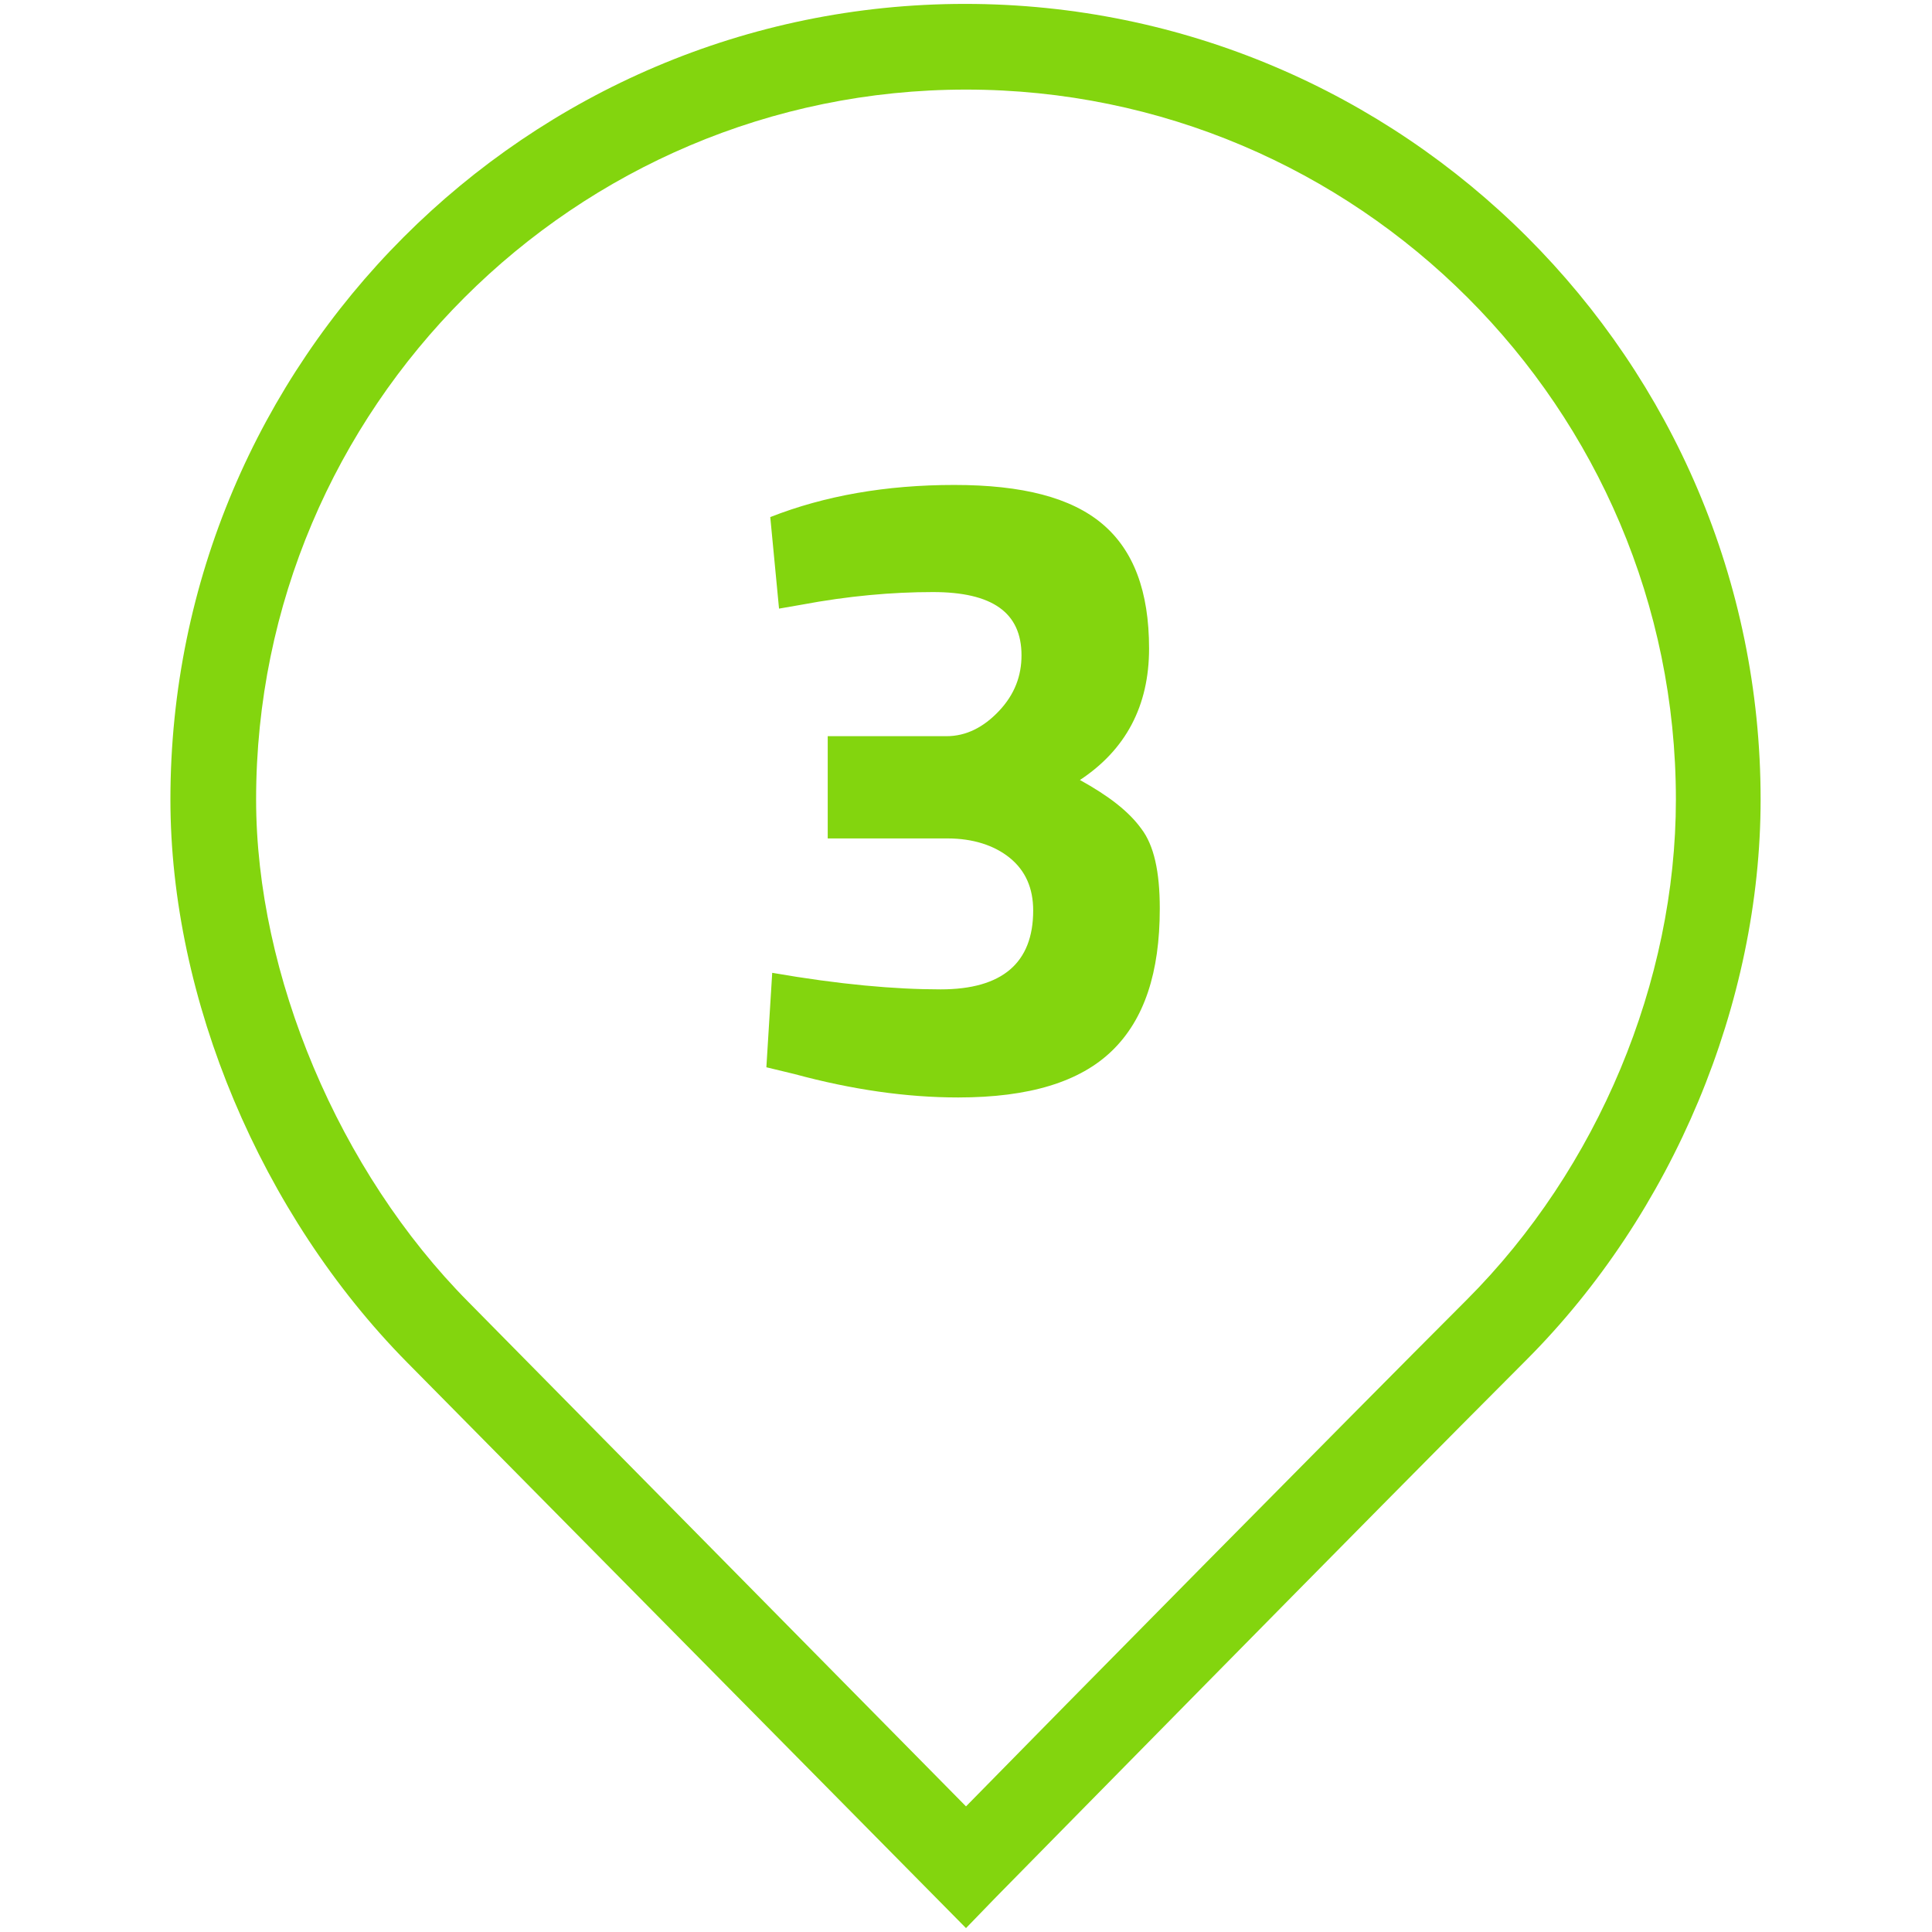 <svg xmlns="http://www.w3.org/2000/svg" xmlns:xlink="http://www.w3.org/1999/xlink" version="1.1" style="enable-background:new 0 0 198.4 198.4;" xml:space="preserve" width="198.4" height="198.4"><rect id="backgroundrect" width="100%" height="100%" x="0" y="0" fill="none" stroke="none"/>


<g class="currentLayer" style=""><title>Layer 1</title><path d="M99.2,198l-57.4-58.1c-15-15.2-24.3-37.3-24.3-57.8c0-45,36.6-81.7,81.6-81.7c45,0,81.7,36.6,81.7,81.7  c0,20.9-9,42.5-24.1,57.6c-15,15-54,54.7-54.4,55.1L99.2,198z M99.2,9.2C59,9.2,26.3,41.9,26.3,82.1c0,18,8.5,38.2,21.8,51.6  l51.1,51.8c9.6-9.8,38.9-39.5,51.4-52c13.5-13.5,21.5-32.7,21.5-51.4C172.1,41.9,139.4,9.2,99.2,9.2z" id="svg_1" class="selected" fill-opacity="1" fill="#83d50e"/><g id="svg_2" class="" fill-opacity="1" fill="#83d50e">
	<path d="M79.1,53.1c5.6-2.2,11.9-3.3,18.9-3.3c7,0,12,1.3,15.2,4c3.2,2.7,4.8,6.9,4.8,12.8c0,5.9-2.4,10.4-7.1,13.5   c2.9,1.6,5,3.2,6.3,5c1.3,1.7,1.9,4.4,1.9,8.2c0,6.6-1.6,11.4-4.9,14.6s-8.5,4.8-15.8,4.8c-5.3,0-10.9-0.8-16.8-2.4l-2.9-0.7   l0.6-9.7c6.9,1.2,12.6,1.7,17.3,1.7c6.3,0,9.5-2.7,9.5-8.1c0-2.3-0.8-4.1-2.4-5.4c-1.6-1.3-3.8-2-6.4-2H85V75.6h12.2   c2,0,3.8-0.9,5.4-2.6c1.6-1.7,2.3-3.6,2.3-5.7c0-4.4-3-6.5-9.1-6.5c-4.2,0-8.7,0.4-13.5,1.3L80,62.5L79.1,53.1z" id="svg_3" fill="#83d50e"/>
</g></g></svg>